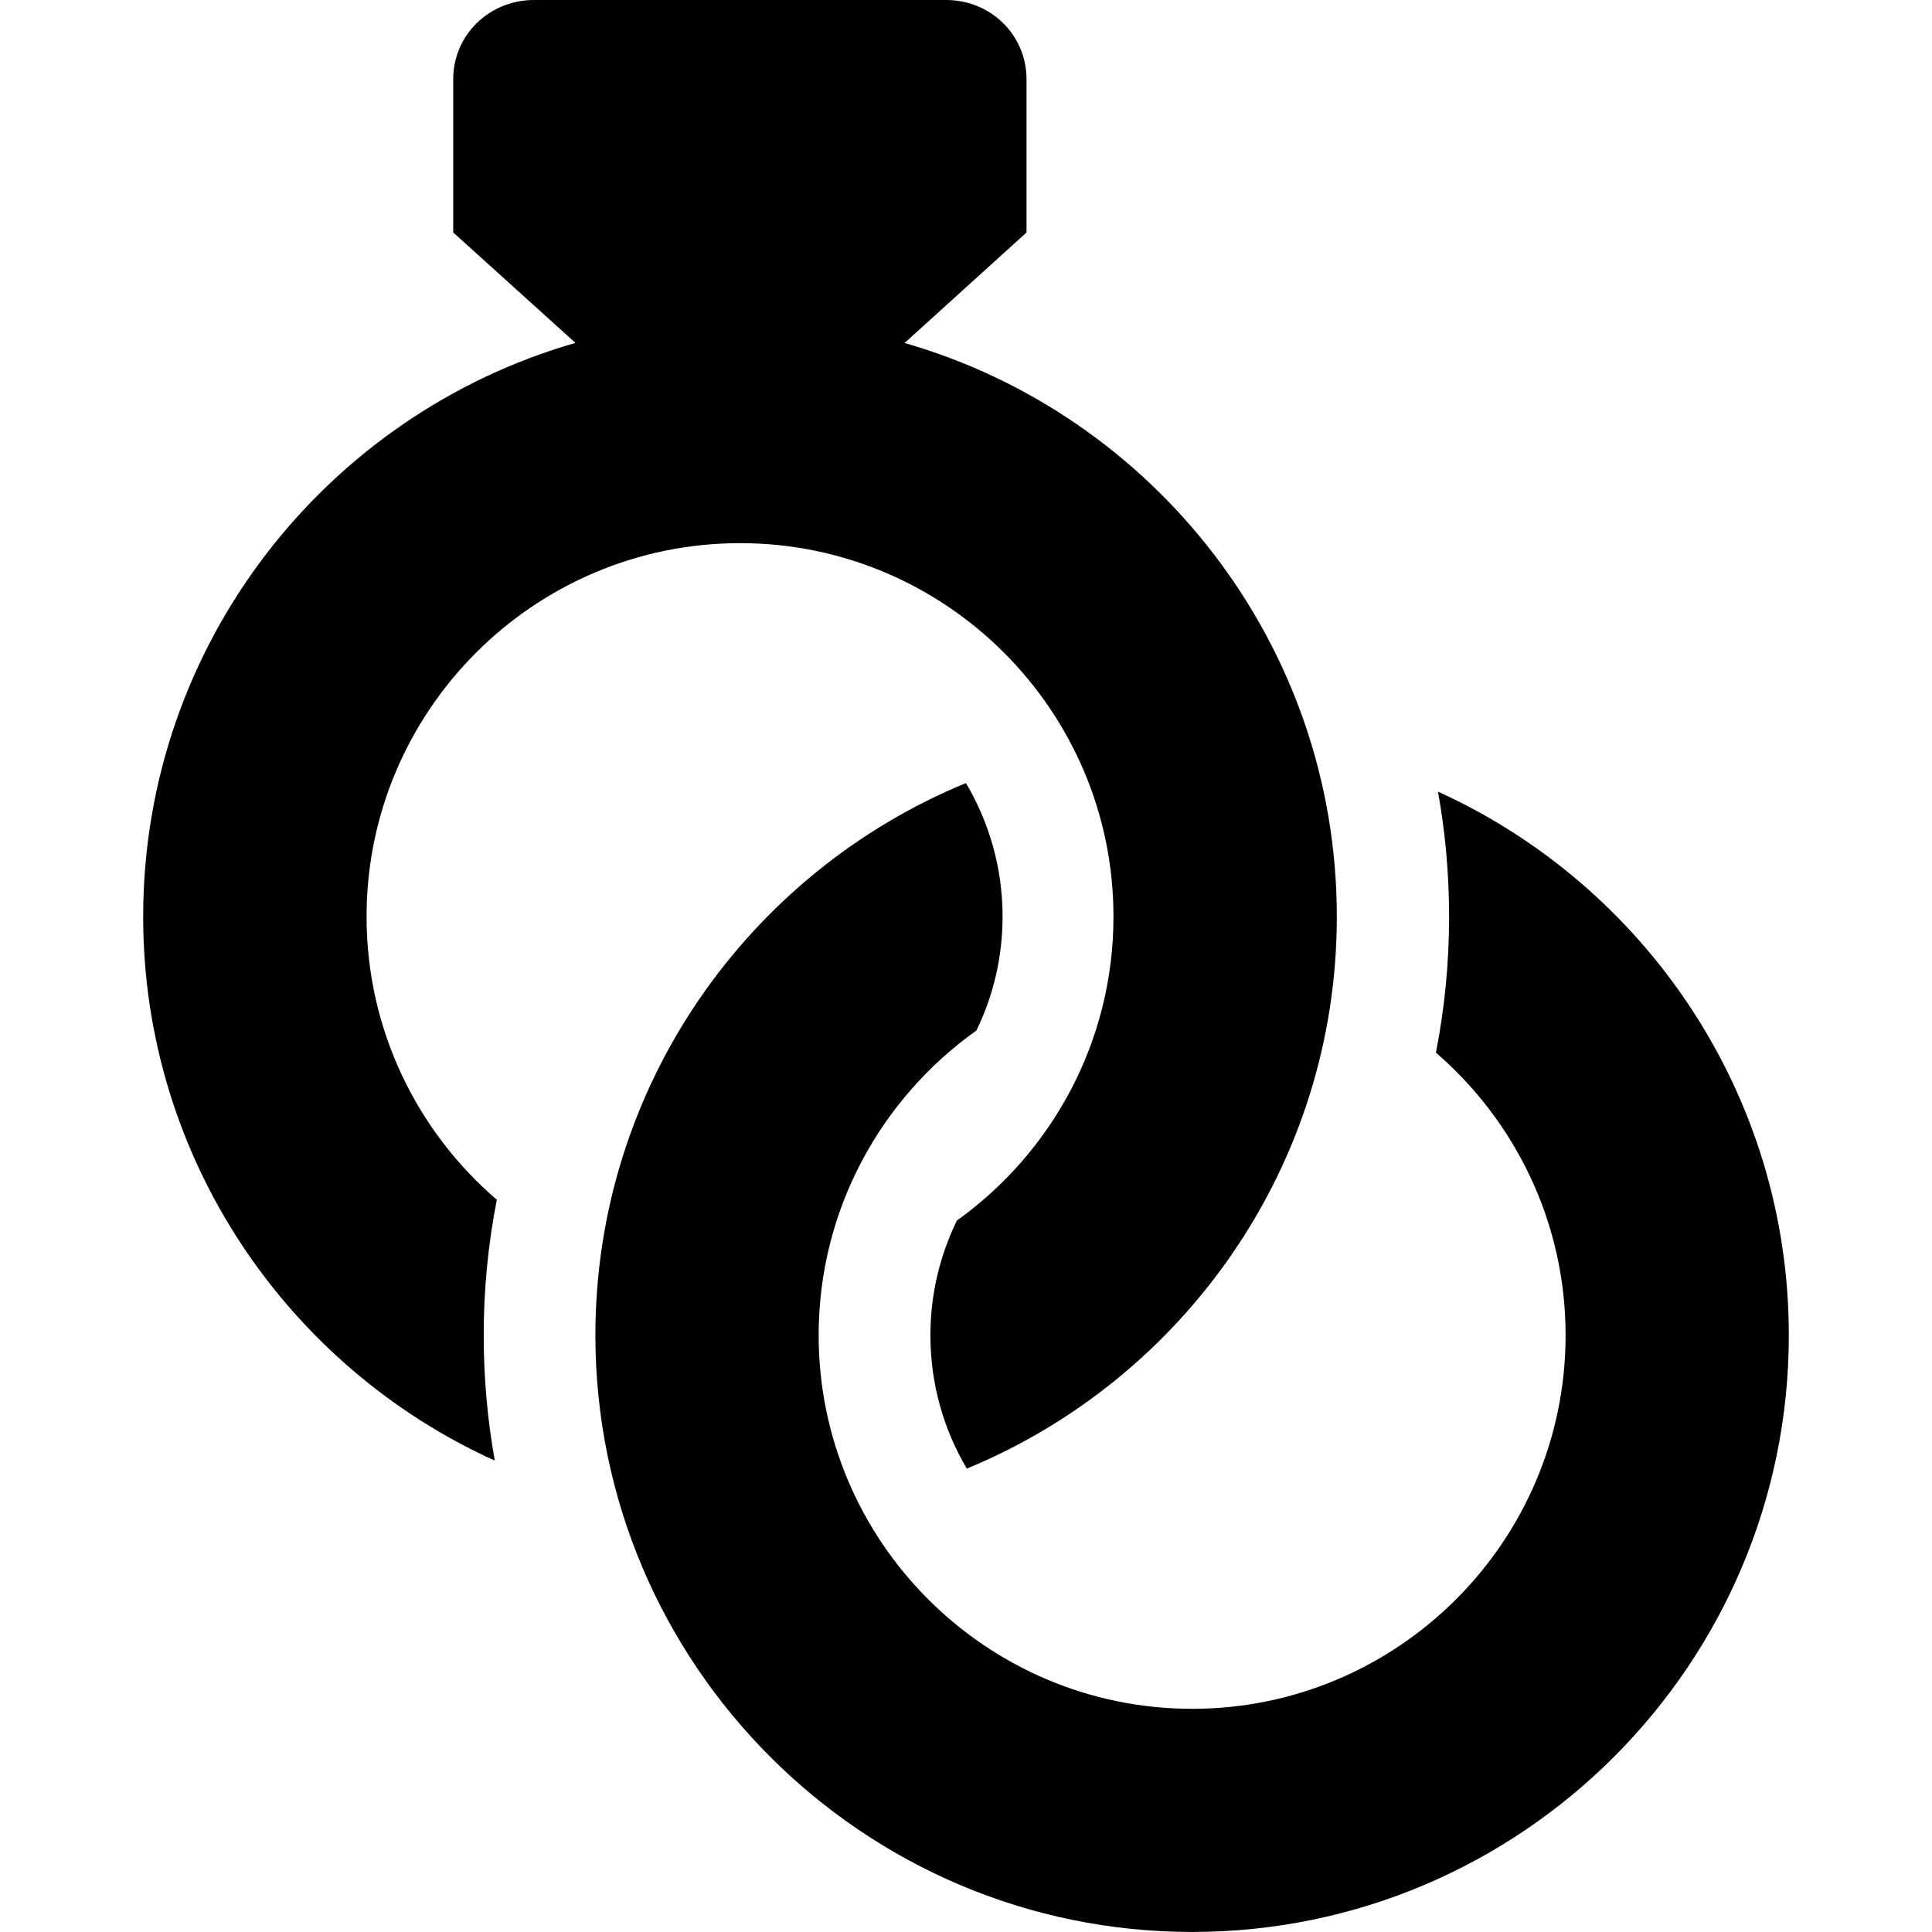 <?xml version="1.0" encoding="iso-8859-1"?>
<!-- Generator: Adobe Illustrator 16.0.0, SVG Export Plug-In . SVG Version: 6.00 Build 0)  -->
<!DOCTYPE svg PUBLIC "-//W3C//DTD SVG 1.1//EN" "http://www.w3.org/Graphics/SVG/1.1/DTD/svg11.dtd">
<svg version="1.1" id="Capa_1" xmlns="http://www.w3.org/2000/svg" xmlns:xlink="http://www.w3.org/1999/xlink" x="0px" y="0px"
	 width="45.569px" height="45.569px" viewBox="0 0 45.569 45.569" style="enable-background:new 0 0 45.569 45.569;"
	 xml:space="preserve">
<g>
	<g>
		<path d="M8.646,21.62c0-4.857,3.951-8.809,8.811-8.809c4.854,0,8.806,3.952,8.806,8.809c0,2.952-1.459,5.569-3.693,7.168
			c-0.399,0.817-0.625,1.735-0.625,2.707c0,1.147,0.313,2.224,0.859,3.144c5.116-2.11,8.727-7.149,8.727-13.018
			c0-6.417-4.316-11.844-10.196-13.531l2.877-2.606V1.867C24.21,0.82,23.363,0,22.317,0h-9.724c-1.046,0-1.903,0.82-1.903,1.867
			v3.616l2.883,2.605C7.689,9.777,3.377,15.203,3.377,21.62c0,5.7,3.408,10.619,8.294,12.831c-0.173-0.959-0.262-1.947-0.262-2.956
			c0-1.092,0.106-2.162,0.309-3.197C9.836,26.682,8.646,24.286,8.646,21.62z"/>
		<path d="M33.917,18.672c0.172,0.957,0.262,1.941,0.262,2.948c0,1.097-0.106,2.169-0.311,3.208
			c1.871,1.617,3.059,4.005,3.059,6.666c0,4.857-3.951,8.811-8.808,8.811c-4.859,0-8.81-3.953-8.81-8.811
			c0-2.962,1.471-5.588,3.721-7.188c0.396-0.812,0.617-1.725,0.617-2.688c0-1.15-0.317-2.226-0.864-3.148
			c-5.123,2.107-8.74,7.15-8.74,13.023c0,7.761,6.314,14.075,14.076,14.075c7.759,0,14.073-6.314,14.073-14.075
			C42.192,25.801,38.793,20.886,33.917,18.672z"/>
	</g>
</g>
<g>
</g>
<g>
</g>
<g>
</g>
<g>
</g>
<g>
</g>
<g>
</g>
<g>
</g>
<g>
</g>
<g>
</g>
<g>
</g>
<g>
</g>
<g>
</g>
<g>
</g>
<g>
</g>
<g>
</g>
</svg>
